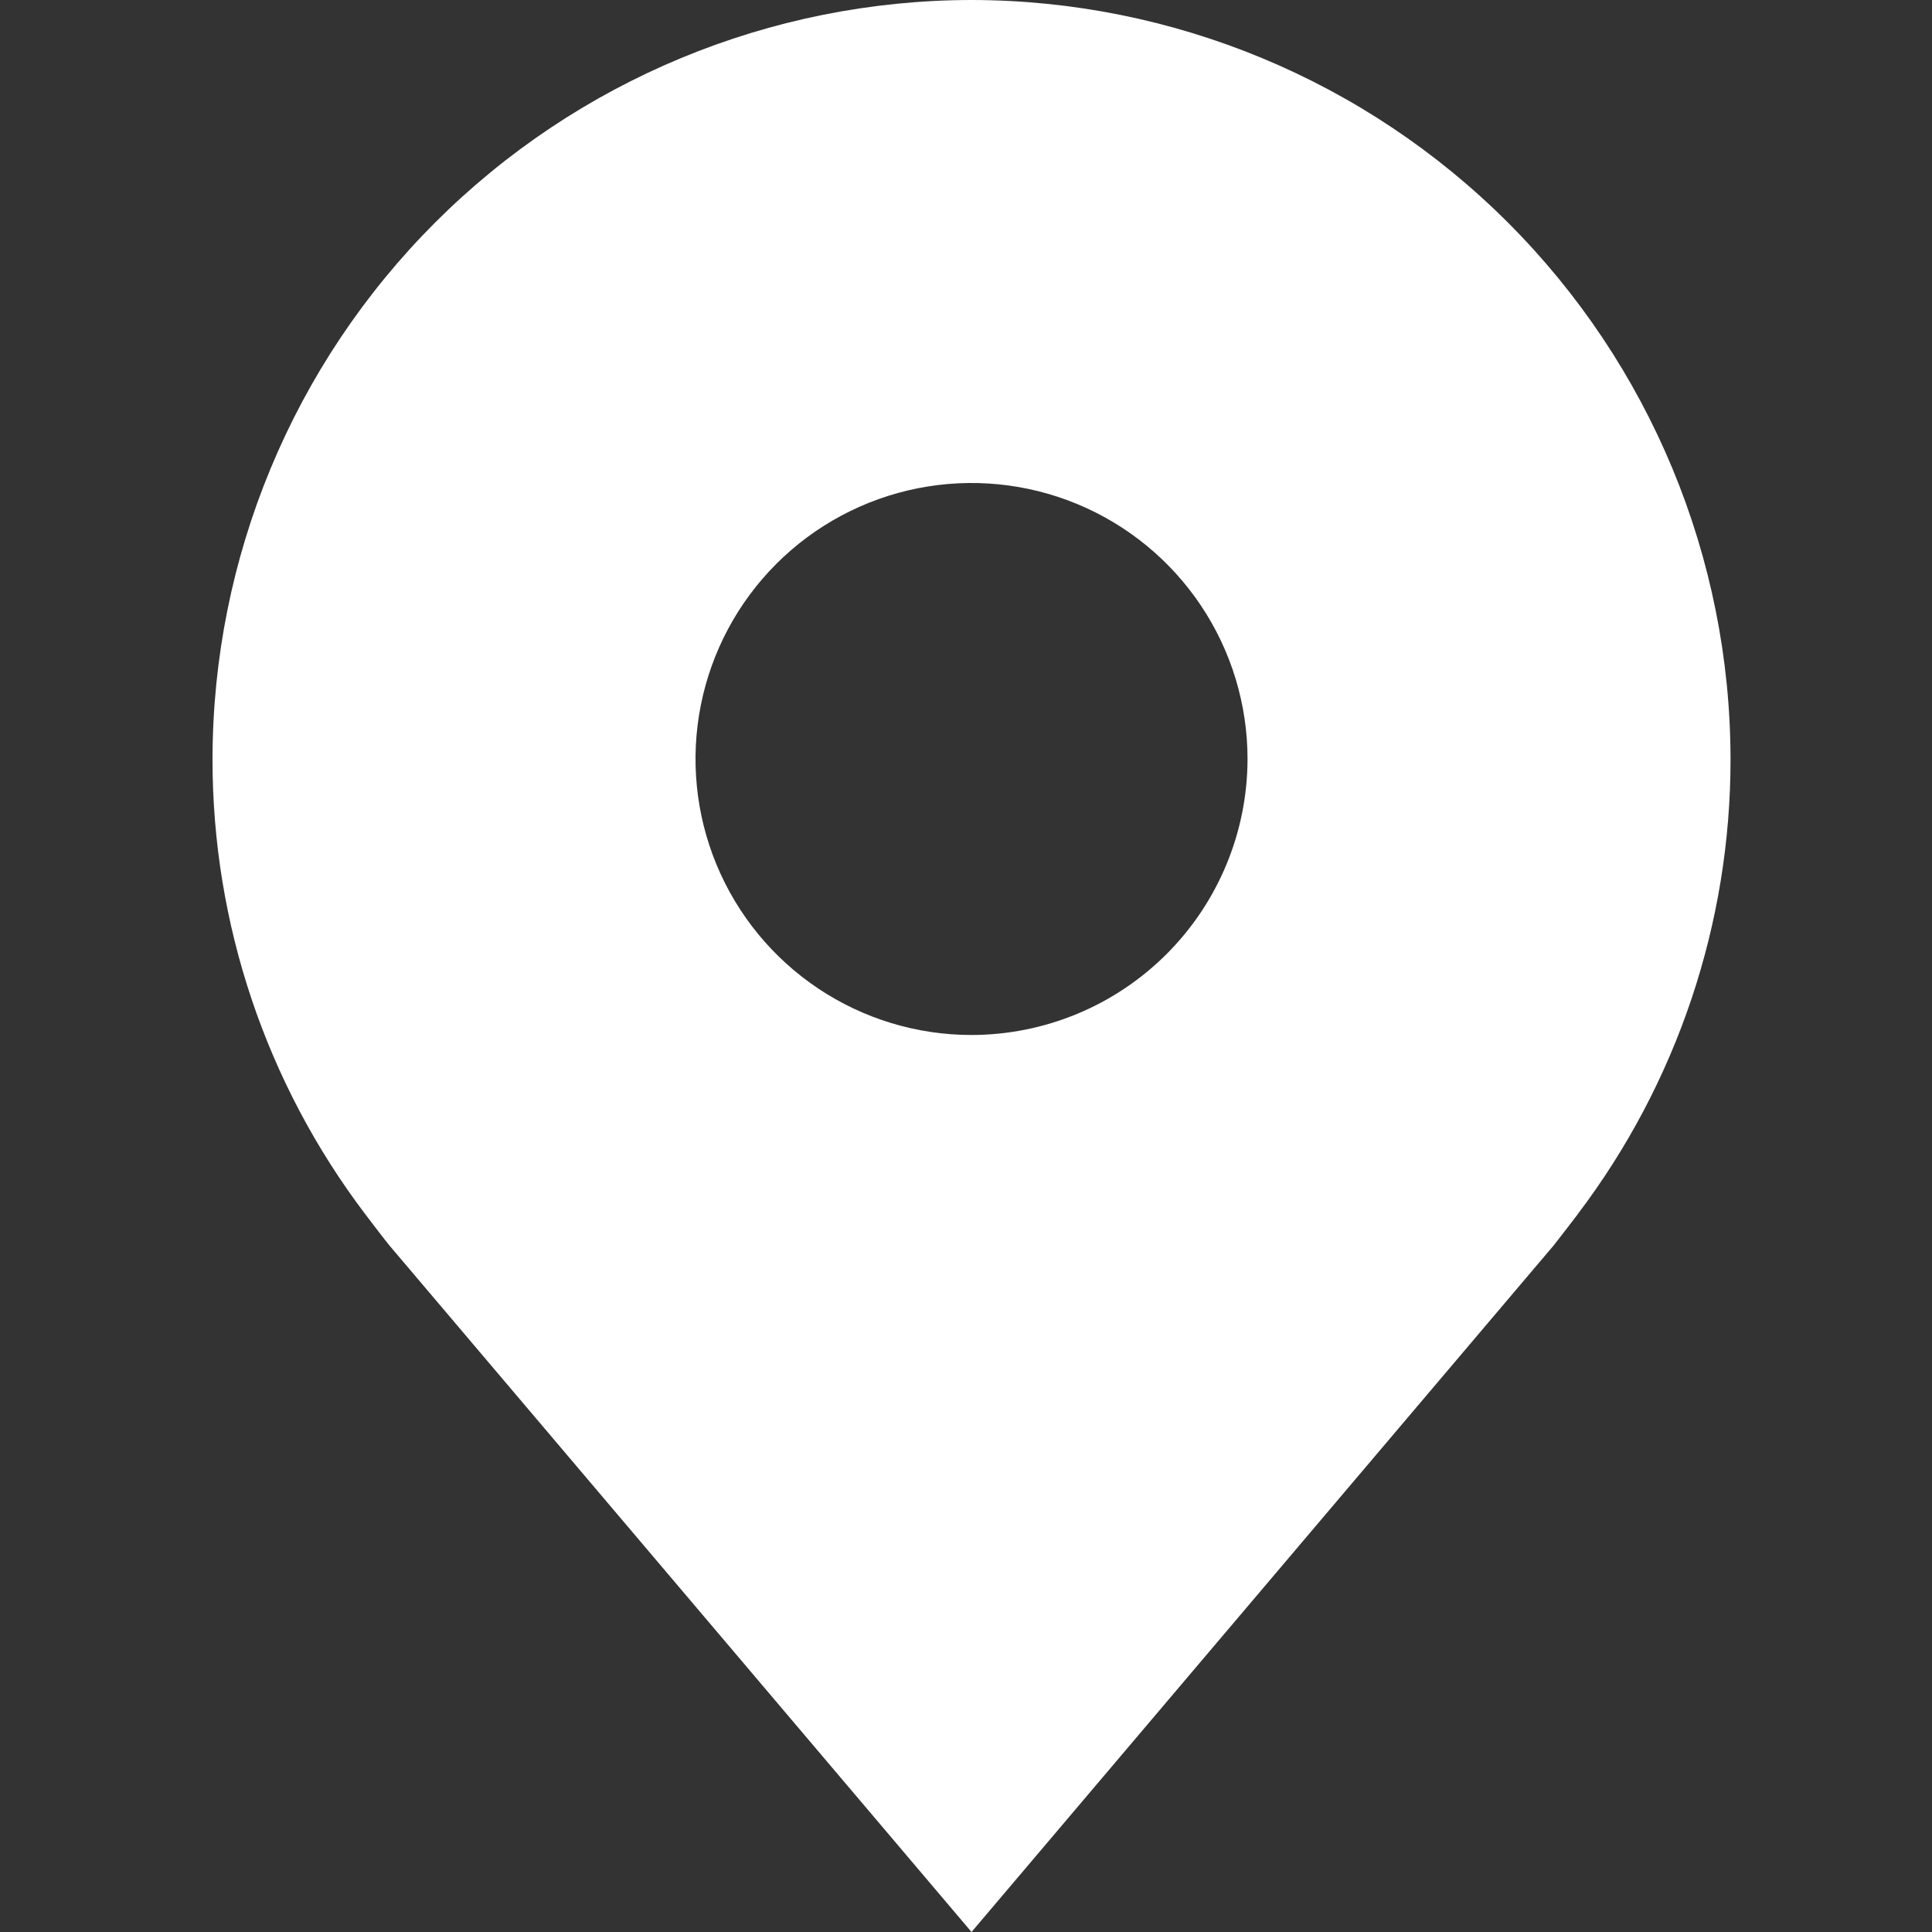 <?xml version="1.0" encoding="UTF-8"?> <svg xmlns="http://www.w3.org/2000/svg" width="100" height="100" viewBox="0 0 100 100" fill="none"><rect x="0" y="0" width="100" height="100" fill="#333333" stroke="none"/><path d="M50.286 0C39.87 0.012 29.885 4.155 22.52 11.52C15.155 18.885 11.012 28.87 11 39.286C10.99 47.797 13.77 56.076 18.914 62.857C18.914 62.857 19.986 64.268 20.161 64.471L50.286 100L80.425 64.454C80.582 64.264 81.657 62.857 81.657 62.857L81.661 62.846C86.801 56.068 89.58 47.793 89.572 39.286C89.559 28.87 85.416 18.885 78.051 11.52C70.686 4.155 60.701 0.012 50.286 0ZM50.286 53.571C47.46 53.571 44.698 52.734 42.349 51.164C40 49.594 38.169 47.363 37.087 44.753C36.006 42.142 35.723 39.27 36.275 36.499C36.826 33.728 38.186 31.182 40.184 29.184C42.182 27.186 44.728 25.826 47.499 25.274C50.27 24.723 53.142 25.006 55.753 26.087C58.363 27.169 60.594 29 62.164 31.349C63.734 33.698 64.572 36.46 64.572 39.286C64.567 43.073 63.06 46.704 60.382 49.382C57.704 52.06 54.073 53.567 50.286 53.571Z" fill="white"></path></svg> 